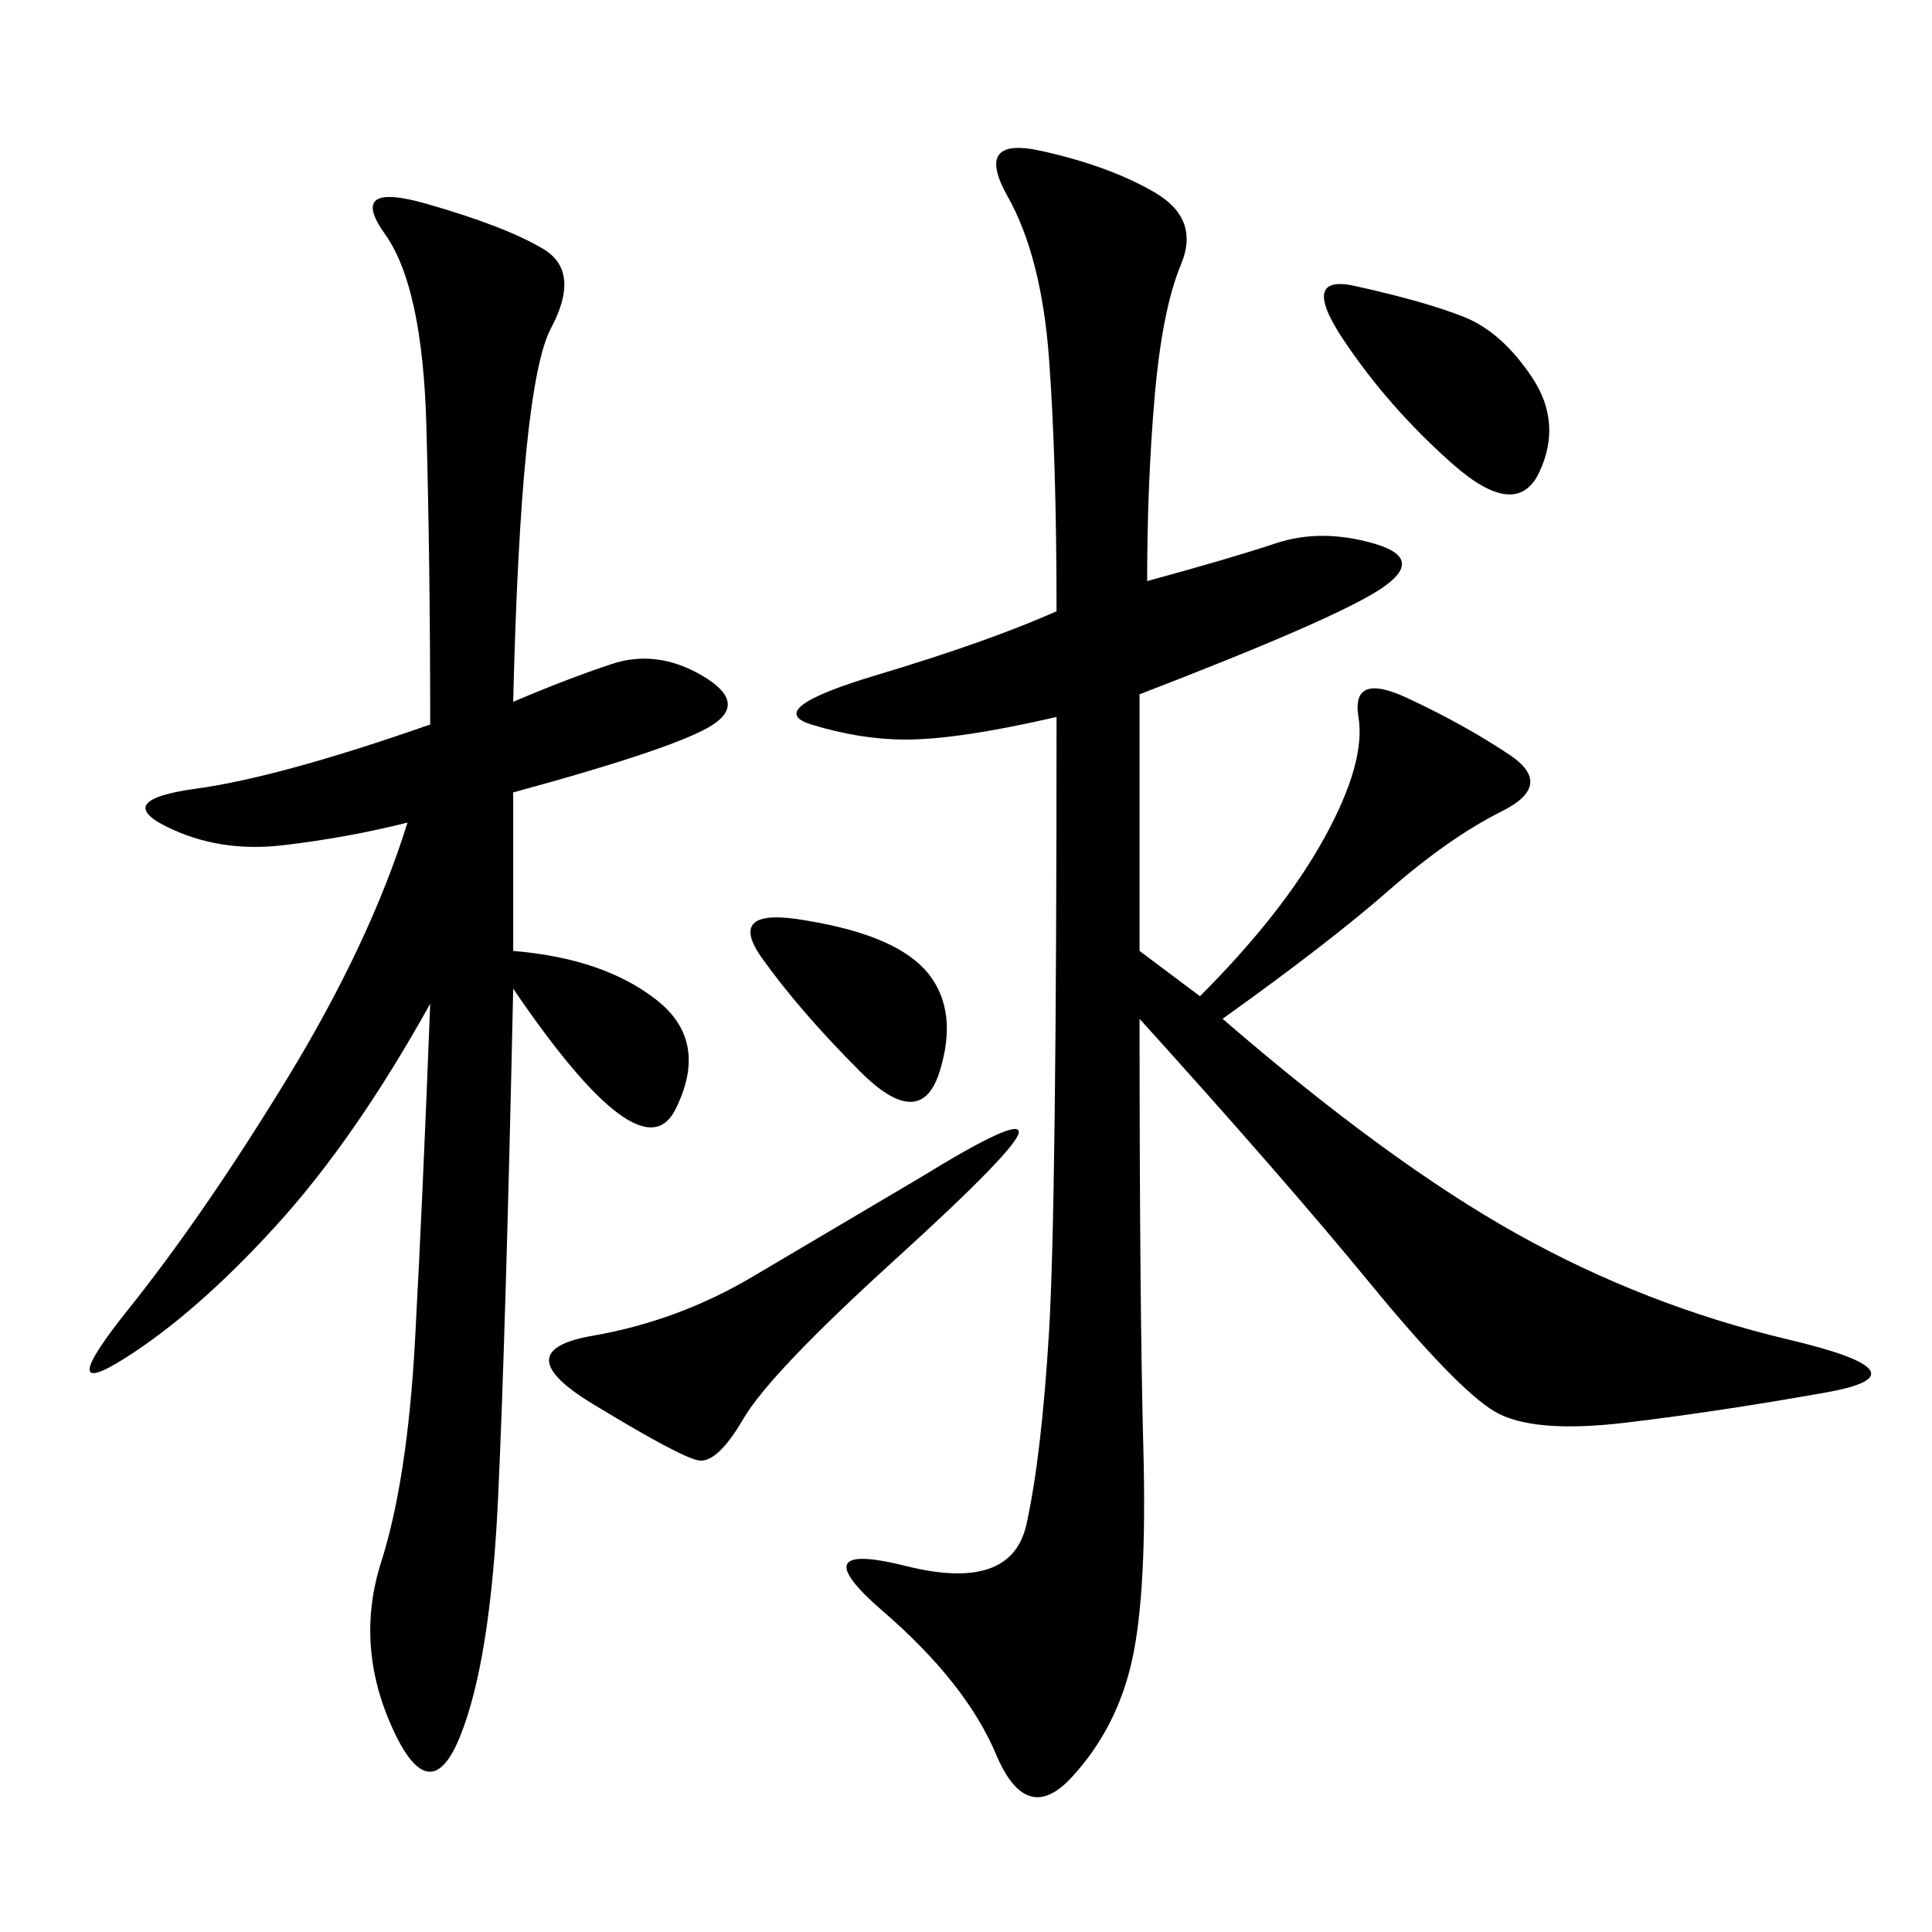 <svg xmlns="http://www.w3.org/2000/svg" xmlns:xlink="http://www.w3.org/1999/xlink" width="300" height="300"><path d="M178.13 90.23Q191.02 86.72 198.05 84.38Q205.08 82.03 213.28 84.38Q221.48 86.72 214.45 91.41Q207.42 96.09 176.95 107.81L176.95 107.81L176.95 147.66L186.33 154.69Q199.22 141.80 205.66 130.08Q212.11 118.36 210.94 111.33Q209.77 104.30 218.55 108.40Q227.34 112.50 234.38 117.19Q241.41 121.88 233.20 125.98Q225 130.08 215.63 138.28Q206.25 146.48 189.84 158.20L189.84 158.20Q215.63 180.47 235.55 191.60Q255.47 202.73 277.73 208.01Q300 213.28 283.59 216.21Q267.19 219.14 252.54 220.90Q237.89 222.66 232.03 219.14Q226.17 215.63 212.70 199.22Q199.22 182.81 176.95 158.20L176.95 158.20Q176.95 202.73 177.54 225Q178.13 247.27 175.78 257.81Q173.44 268.36 166.41 275.98Q159.38 283.59 154.69 272.46Q150 261.33 137.11 250.20Q124.22 239.06 140.63 243.16Q157.03 247.27 159.38 236.72Q161.72 226.17 162.89 206.84Q164.06 187.50 164.06 111.33L164.06 111.33Q148.83 114.84 140.63 114.84L140.63 114.84Q133.59 114.84 125.98 112.50Q118.36 110.16 135.94 104.88Q153.52 99.61 164.06 94.92L164.06 94.92Q164.06 71.48 162.89 55.66Q161.72 39.84 156.45 30.47Q151.17 21.09 161.72 23.44Q172.27 25.78 179.30 29.88Q186.33 33.98 183.40 41.02Q180.47 48.05 179.30 61.52Q178.13 75 178.13 90.23L178.13 90.23ZM79.69 108.98Q87.89 105.47 94.92 103.13Q101.95 100.78 108.98 104.88Q116.02 108.98 110.74 112.50Q105.47 116.02 79.69 123.05L79.69 123.05L79.69 147.66Q93.75 148.83 101.95 155.27Q110.16 161.72 104.88 172.27Q99.61 182.81 79.69 153.52L79.69 153.52Q78.52 207.42 77.34 232.62Q76.17 257.81 71.48 269.53Q66.80 281.25 60.94 268.36Q55.08 255.47 59.18 242.58Q63.28 229.69 64.45 208.01Q65.63 186.33 66.80 155.86L66.80 155.86Q55.08 176.95 42.77 190.43Q30.47 203.91 19.34 210.94Q8.20 217.97 19.92 203.32Q31.64 188.67 44.53 167.58Q57.42 146.48 63.28 127.73L63.28 127.73Q53.91 130.08 43.95 131.25Q33.98 132.42 25.78 128.32Q17.58 124.22 30.47 122.46Q43.36 120.70 66.80 112.50L66.80 112.50Q66.80 87.89 66.21 66.21Q65.63 44.53 59.77 36.33Q53.91 28.13 66.21 31.64Q78.52 35.16 84.38 38.67Q90.23 42.19 85.55 50.98Q80.86 59.77 79.69 108.98L79.69 108.98ZM158.20 175.78Q158.20 178.13 138.87 195.70Q119.53 213.28 115.43 220.31Q111.33 227.34 108.40 226.76Q105.47 226.17 91.99 217.97Q78.52 209.77 91.99 207.42Q105.47 205.08 117.19 198.05L117.19 198.05L142.97 182.81Q158.20 173.44 158.20 175.78L158.20 175.78ZM210.94 44.53Q221.48 46.88 227.34 49.22Q233.20 51.56 237.89 58.59Q242.58 65.63 239.06 73.24Q235.55 80.86 225.59 72.07Q215.63 63.28 208.59 52.73Q201.56 42.19 210.94 44.53L210.94 44.53ZM125.39 142.97Q139.45 145.31 144.14 151.17Q148.83 157.03 145.90 166.41Q142.97 175.78 133.59 166.41Q124.22 157.03 118.36 148.83Q112.50 140.63 125.39 142.97L125.39 142.97Z"/></svg>